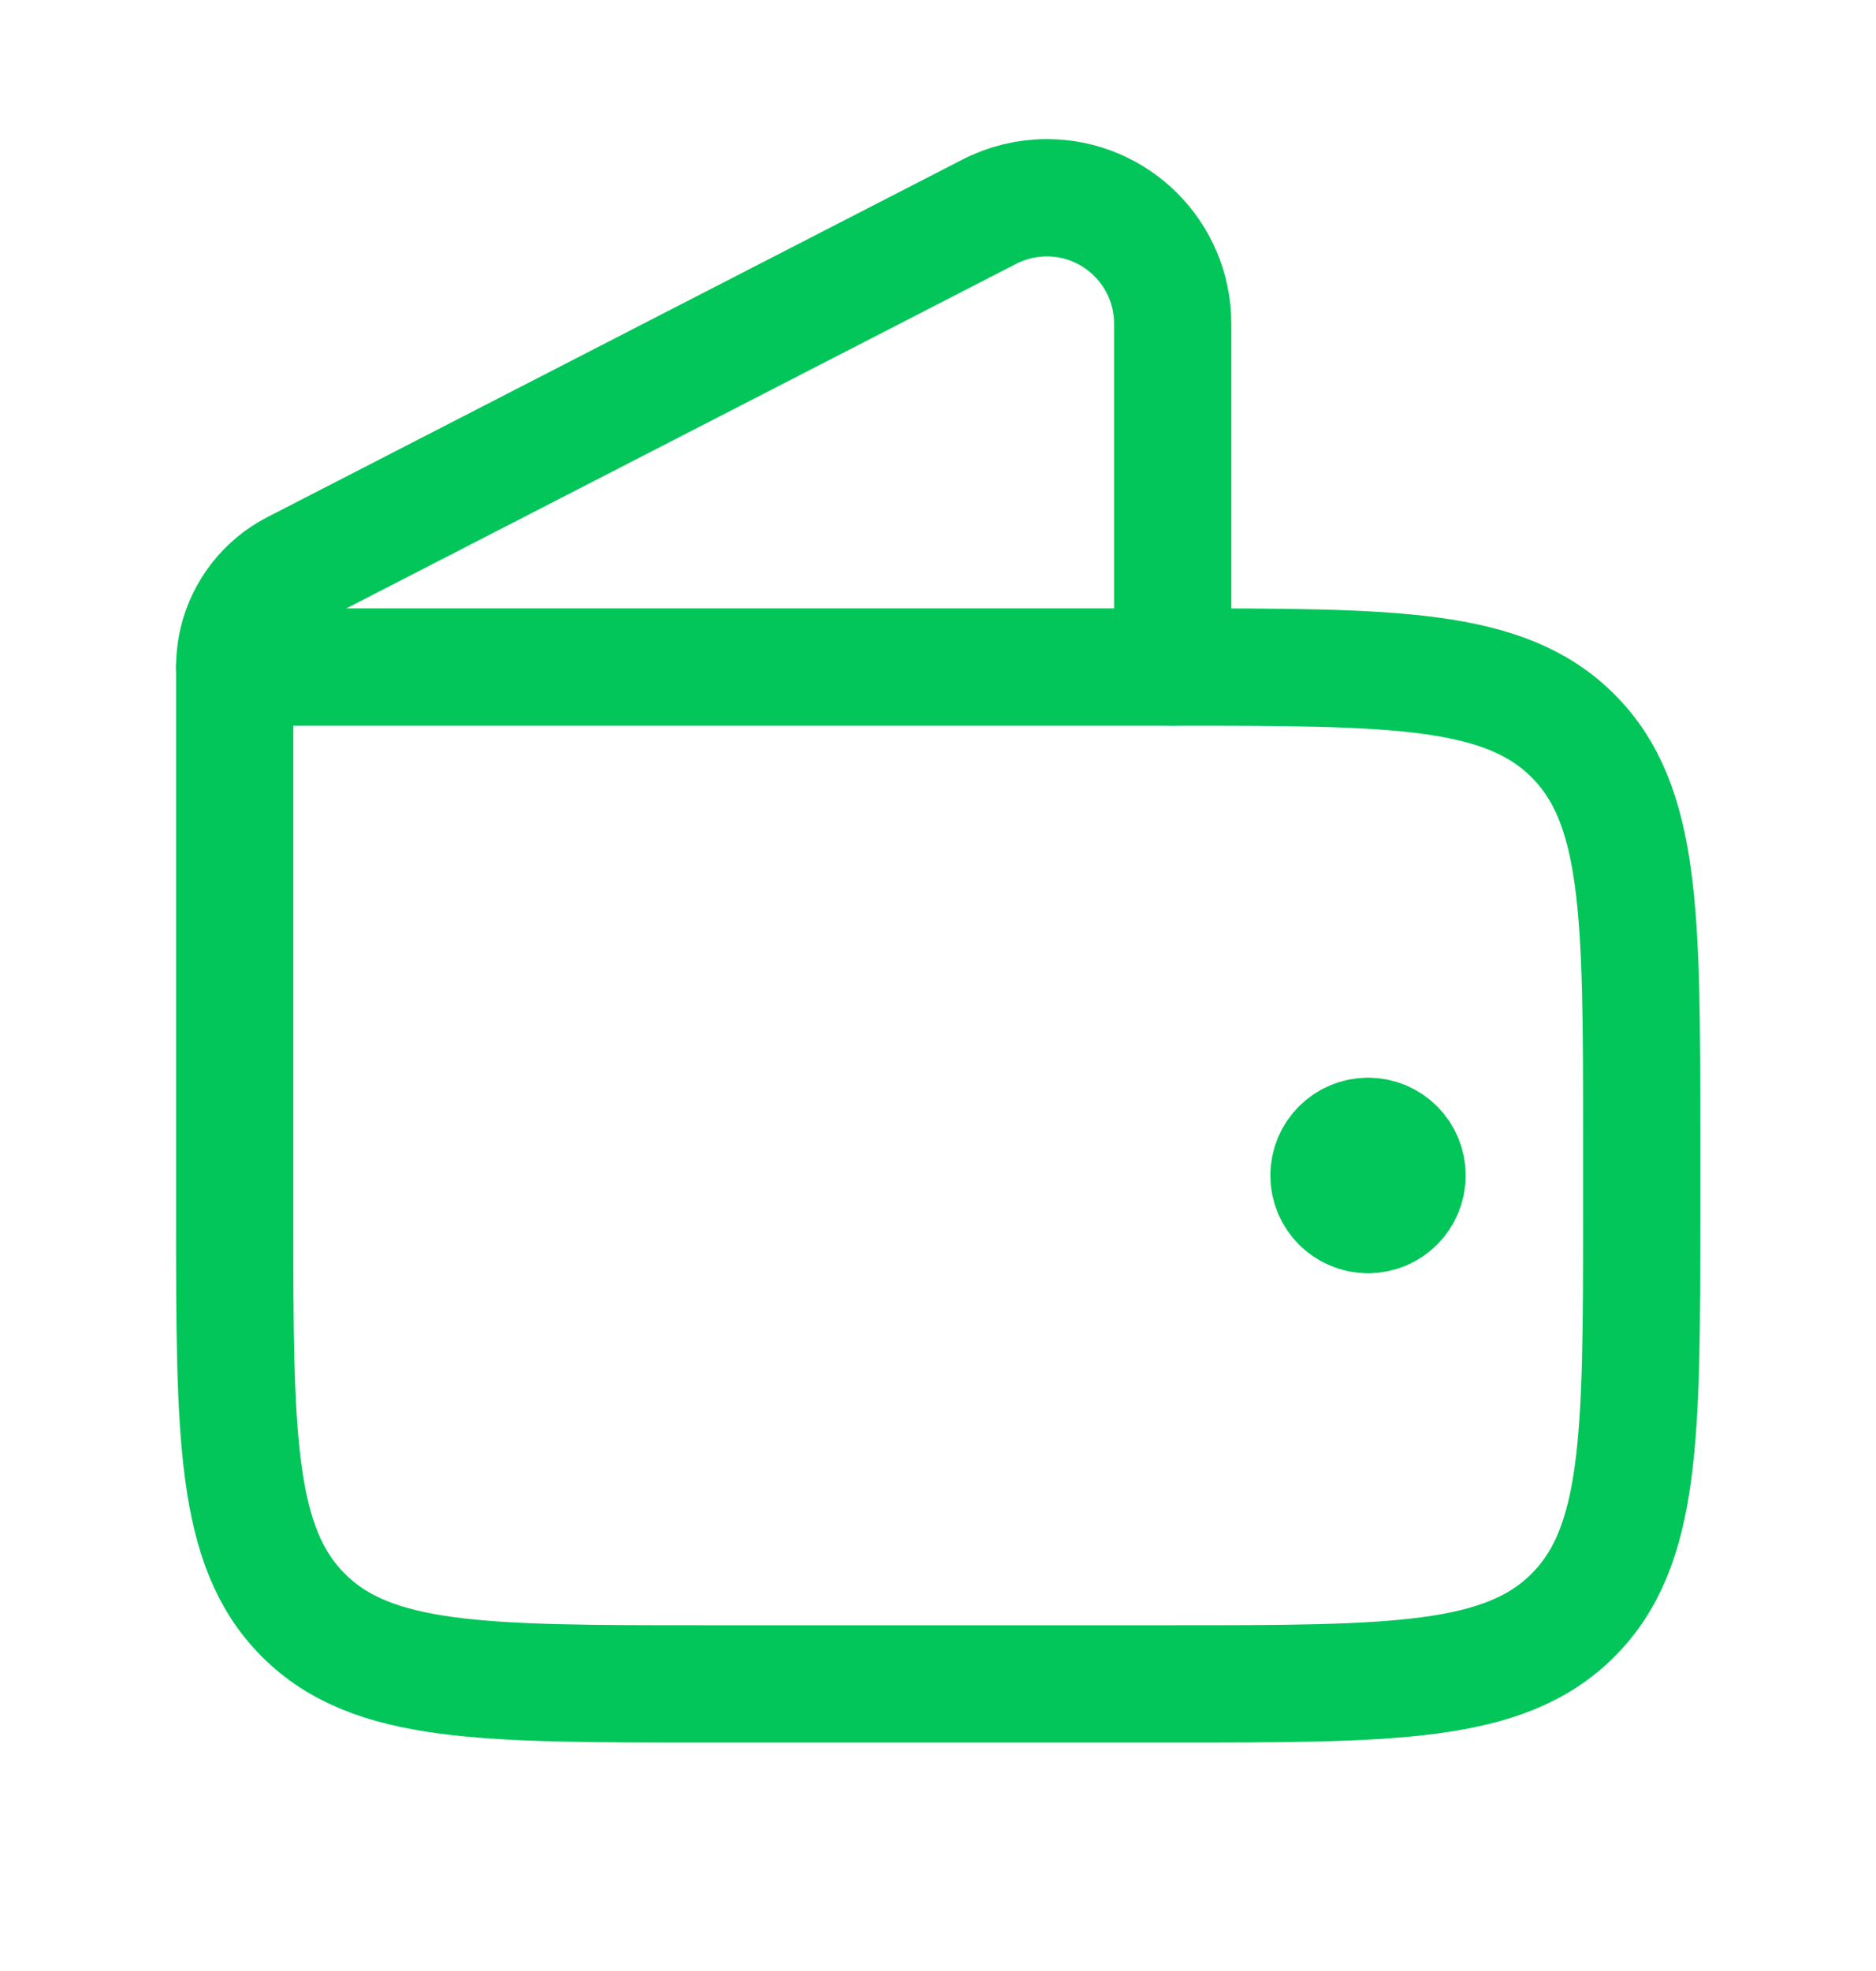 <svg width="20" height="21" viewBox="0 0 20 21" fill="none" xmlns="http://www.w3.org/2000/svg">
<path d="M2.502 7.107H12.502C14.859 7.107 16.038 7.107 16.77 7.84C17.502 8.572 17.502 9.75 17.502 12.107V12.941C17.502 15.298 17.502 16.476 16.77 17.209C16.038 17.941 14.859 17.941 12.502 17.941H7.502C5.145 17.941 3.966 17.941 3.234 17.209C2.502 16.476 2.502 15.298 2.502 12.941V7.107Z" stroke="#02C659" stroke-width="1.25" stroke-linecap="round" stroke-linejoin="round"/>
<path d="M12.502 7.106V3.449C12.502 2.708 11.901 2.107 11.16 2.107C10.947 2.107 10.736 2.158 10.546 2.256L3.137 6.065C2.747 6.266 2.502 6.667 2.502 7.106" stroke="#02C659" stroke-width="1.25" stroke-linecap="round" stroke-linejoin="round"/>
<path d="M14.585 12.941C14.815 12.941 15.001 12.754 15.001 12.524C15.001 12.294 14.815 12.107 14.585 12.107M14.585 12.941C14.355 12.941 14.168 12.754 14.168 12.524C14.168 12.294 14.355 12.107 14.585 12.107M14.585 12.941V12.107" stroke="#02C659" stroke-width="1.25" stroke-linecap="round" stroke-linejoin="round"/>
</svg>
